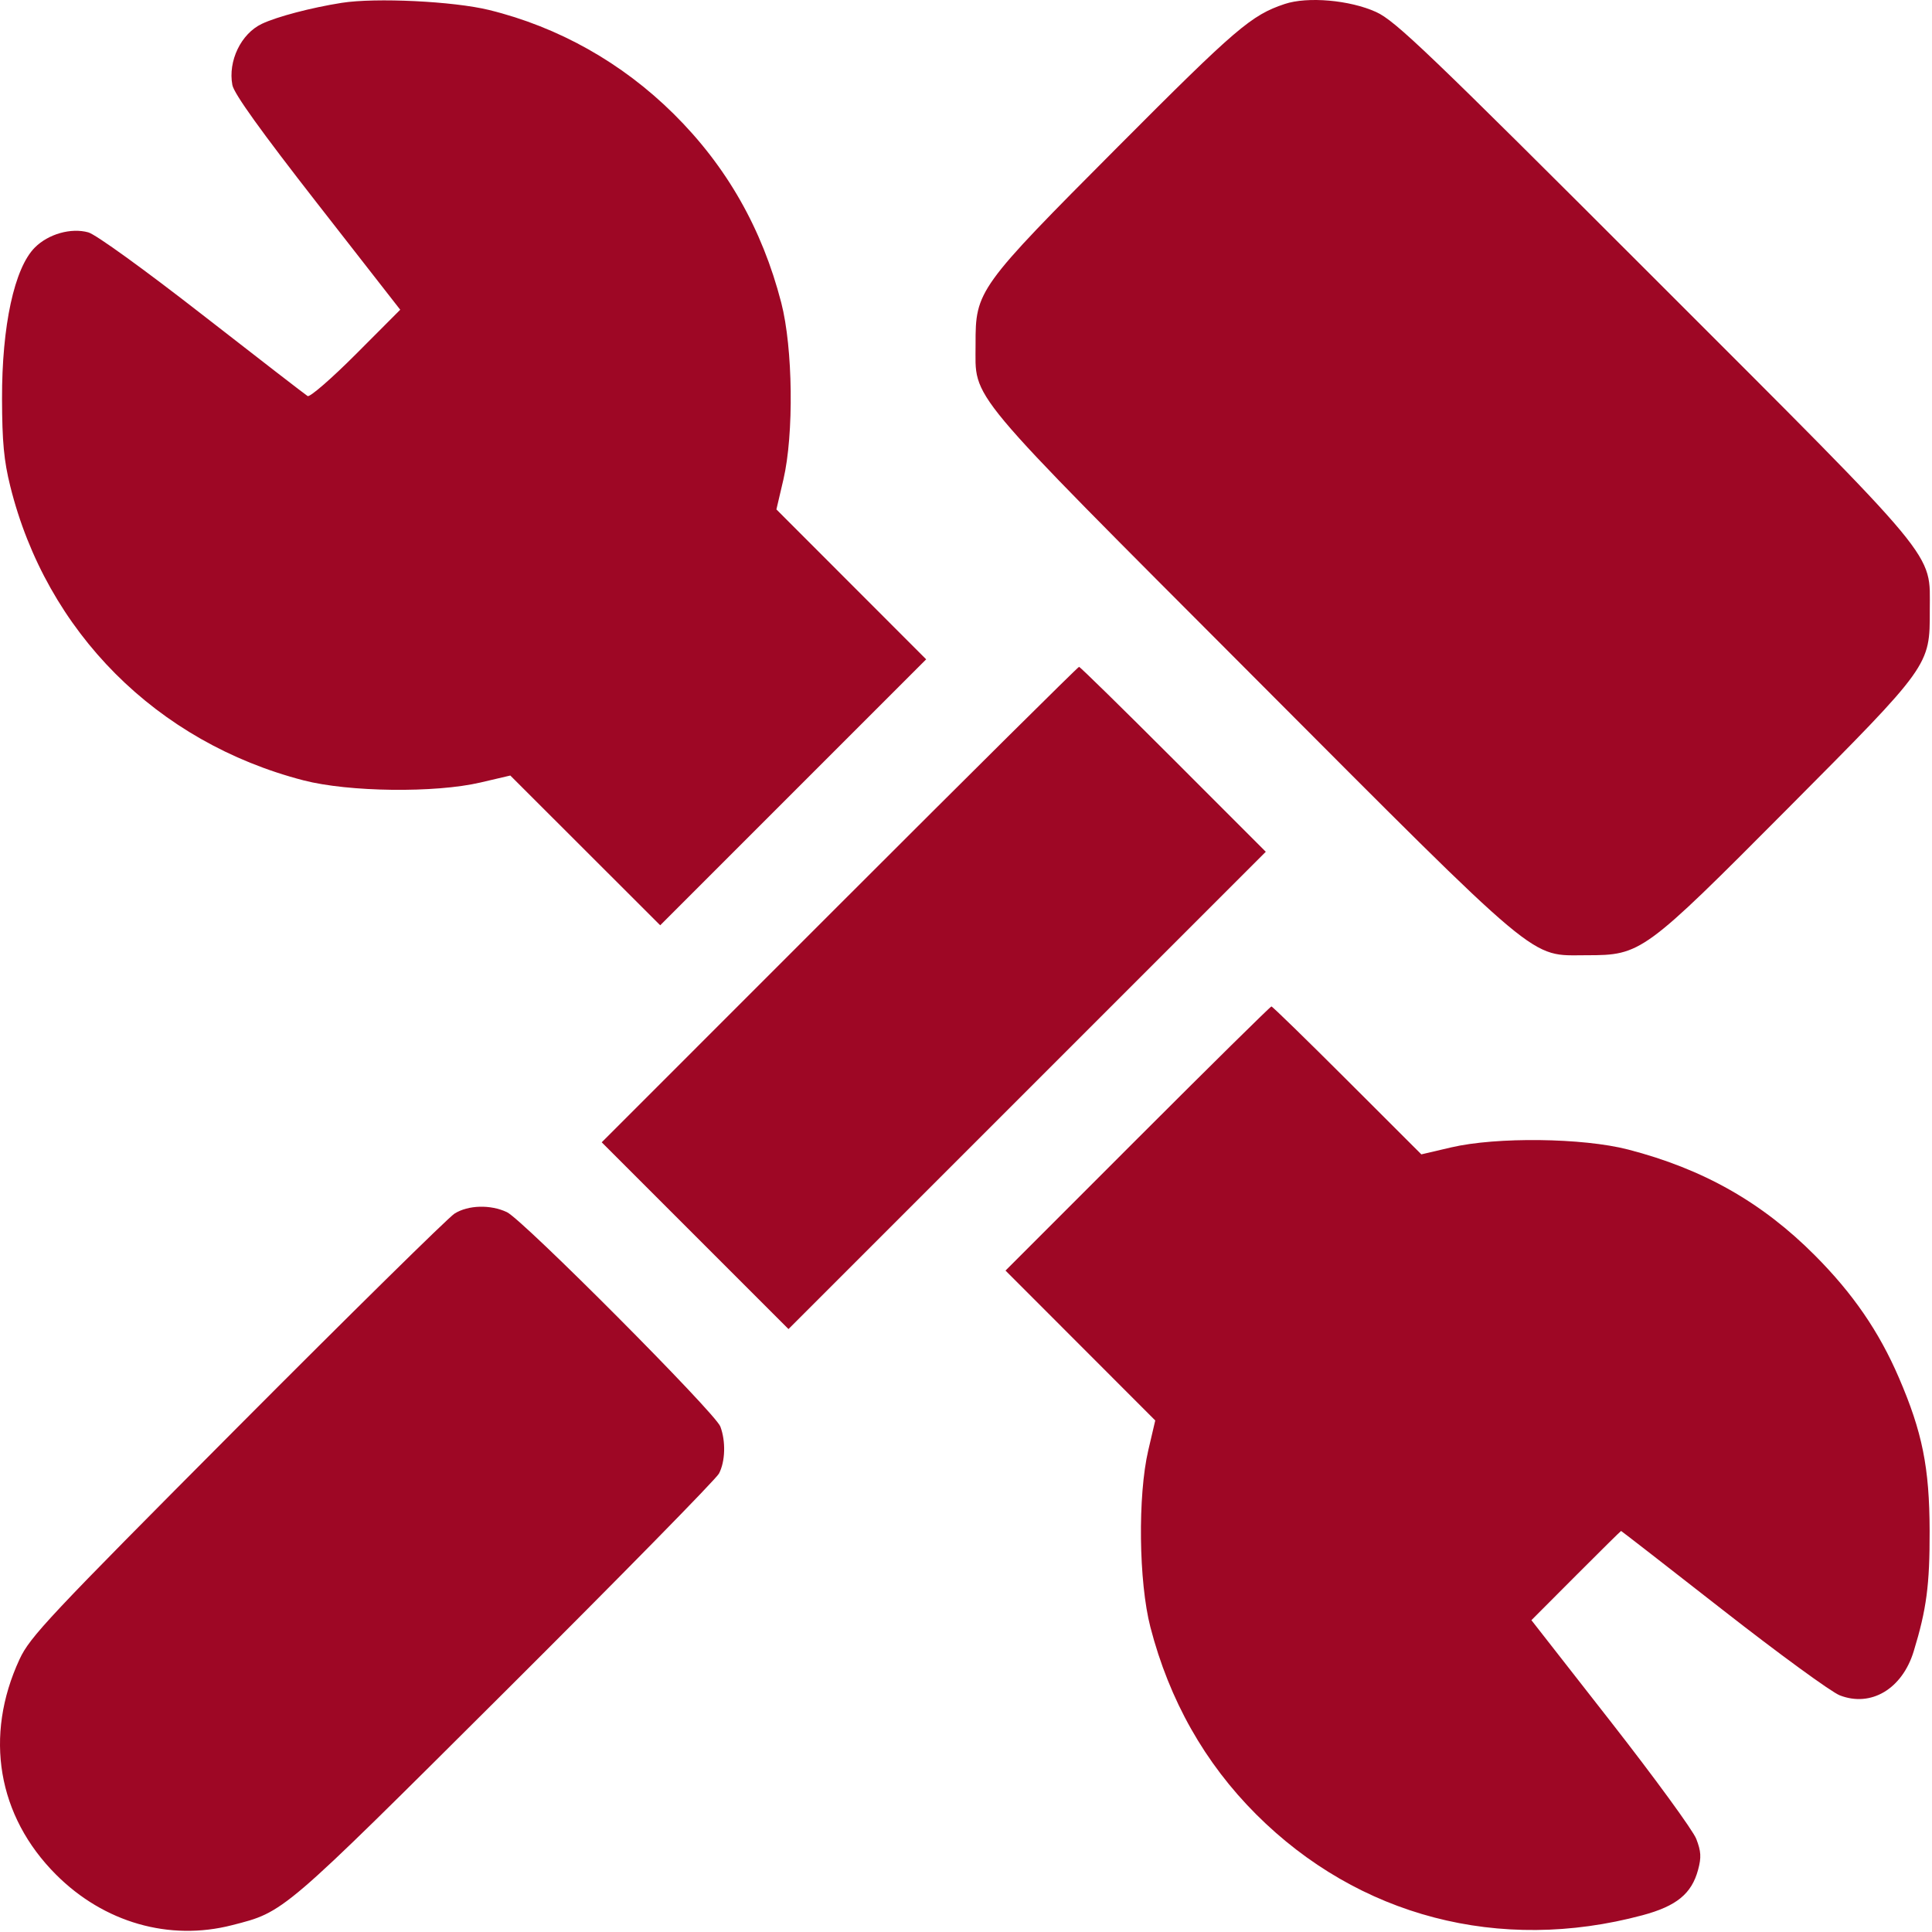 <?xml version="1.0" encoding="UTF-8"?> <svg xmlns="http://www.w3.org/2000/svg" width="512" height="512" viewBox="0 0 512 512" fill="none"><path fill-rule="evenodd" clip-rule="evenodd" d="M90.538 0.757C82.48 2.028 73.4 4.416 69.393 6.317C63.87 8.938 60.386 16.17 61.58 22.535C62.007 24.812 69.131 34.743 84.134 53.973L106.064 82.082L94.328 93.848C87.873 100.32 82.111 105.319 81.524 104.958C80.936 104.597 68.386 94.901 53.634 83.411C38.098 71.31 25.377 62.124 23.4 61.578C18.81 60.311 12.822 62.008 9.239 65.591C3.805 71.025 0.486 86.329 0.538 105.721C0.568 117.087 1.038 122.084 2.715 128.838C12.3 167.449 41.489 196.723 80.455 206.807C92.442 209.909 115.32 210.183 127.346 207.369L135.237 205.522L155.1 225.366L174.963 245.21L210.203 209.969L245.444 174.729L225.6 154.866L205.756 135.003L207.603 127.112C210.417 115.086 210.143 92.208 207.041 80.221C201.956 60.571 192.575 44.1 178.549 30.198C164.878 16.646 148.021 7.159 129.59 2.642C120.165 0.333 99.542 -0.663 90.538 0.757ZM340.455 1.058C331.606 4.008 327.56 7.471 296.255 38.897C259.11 76.186 258.493 77.042 258.536 91.221C258.581 106.304 254.629 101.572 331.794 178.919C409.443 256.75 405.139 253.147 420.455 253.147C434.914 253.147 435.585 252.658 473.628 214.411C511.556 176.279 511.44 176.44 511.413 161.721C511.384 145.974 515.11 150.462 438.162 73.514C378.422 13.773 369.777 5.498 364.695 3.186C357.72 0.012 346.537 -0.969 340.455 1.058ZM222.455 239.721L159.461 302.721L184.209 327.469L208.957 352.217L272.201 288.973L335.446 225.728L310.958 201.224C297.49 187.748 286.241 176.721 285.96 176.721C285.679 176.721 257.102 205.071 222.455 239.721ZM301.457 301.719L266.47 336.717L286.312 356.578L306.154 376.439L304.307 384.33C301.493 396.356 301.767 419.234 304.869 431.221C309.877 450.573 319.263 467.19 332.875 480.801C359.977 507.904 397.434 517.696 435.25 507.566C444.287 505.145 448.299 501.87 450.009 495.519C450.901 492.208 450.808 490.636 449.527 487.322C448.654 485.066 438.468 471.103 426.891 456.293L405.841 429.365L417.632 417.543C424.118 411.041 429.505 405.721 429.605 405.721C429.704 405.721 441.861 415.164 456.62 426.705C471.379 438.246 485.3 448.407 487.556 449.284C495.841 452.506 504.095 447.594 507.147 437.625C510.548 426.52 511.41 420.007 511.372 405.721C511.328 388.887 509.452 379.545 503.207 365.06C497.94 352.844 491.043 342.806 480.96 332.683C466.958 318.626 451.351 309.784 431.455 304.635C419.468 301.533 396.59 301.259 384.564 304.073L376.673 305.92L357.055 286.321C346.265 275.541 337.213 266.721 336.94 266.721C336.668 266.721 320.7 282.47 301.457 301.719ZM120.455 321.617C118.805 322.656 92.872 348.192 62.825 378.363C12.835 428.563 7.94 433.773 5.18 439.721C-4.26 460.071 -0.661 481.283 14.866 496.81C27.557 509.5 44.854 514.464 61.495 510.191C75.425 506.614 74.393 507.497 133.777 448.335C164.203 418.022 189.741 392.006 190.527 390.521C192.216 387.326 192.374 381.964 190.895 378.036C189.535 374.428 138.576 323.243 134.343 321.235C130.001 319.175 124.075 319.338 120.455 321.617Z" fill="#9E0725"></path></svg> 